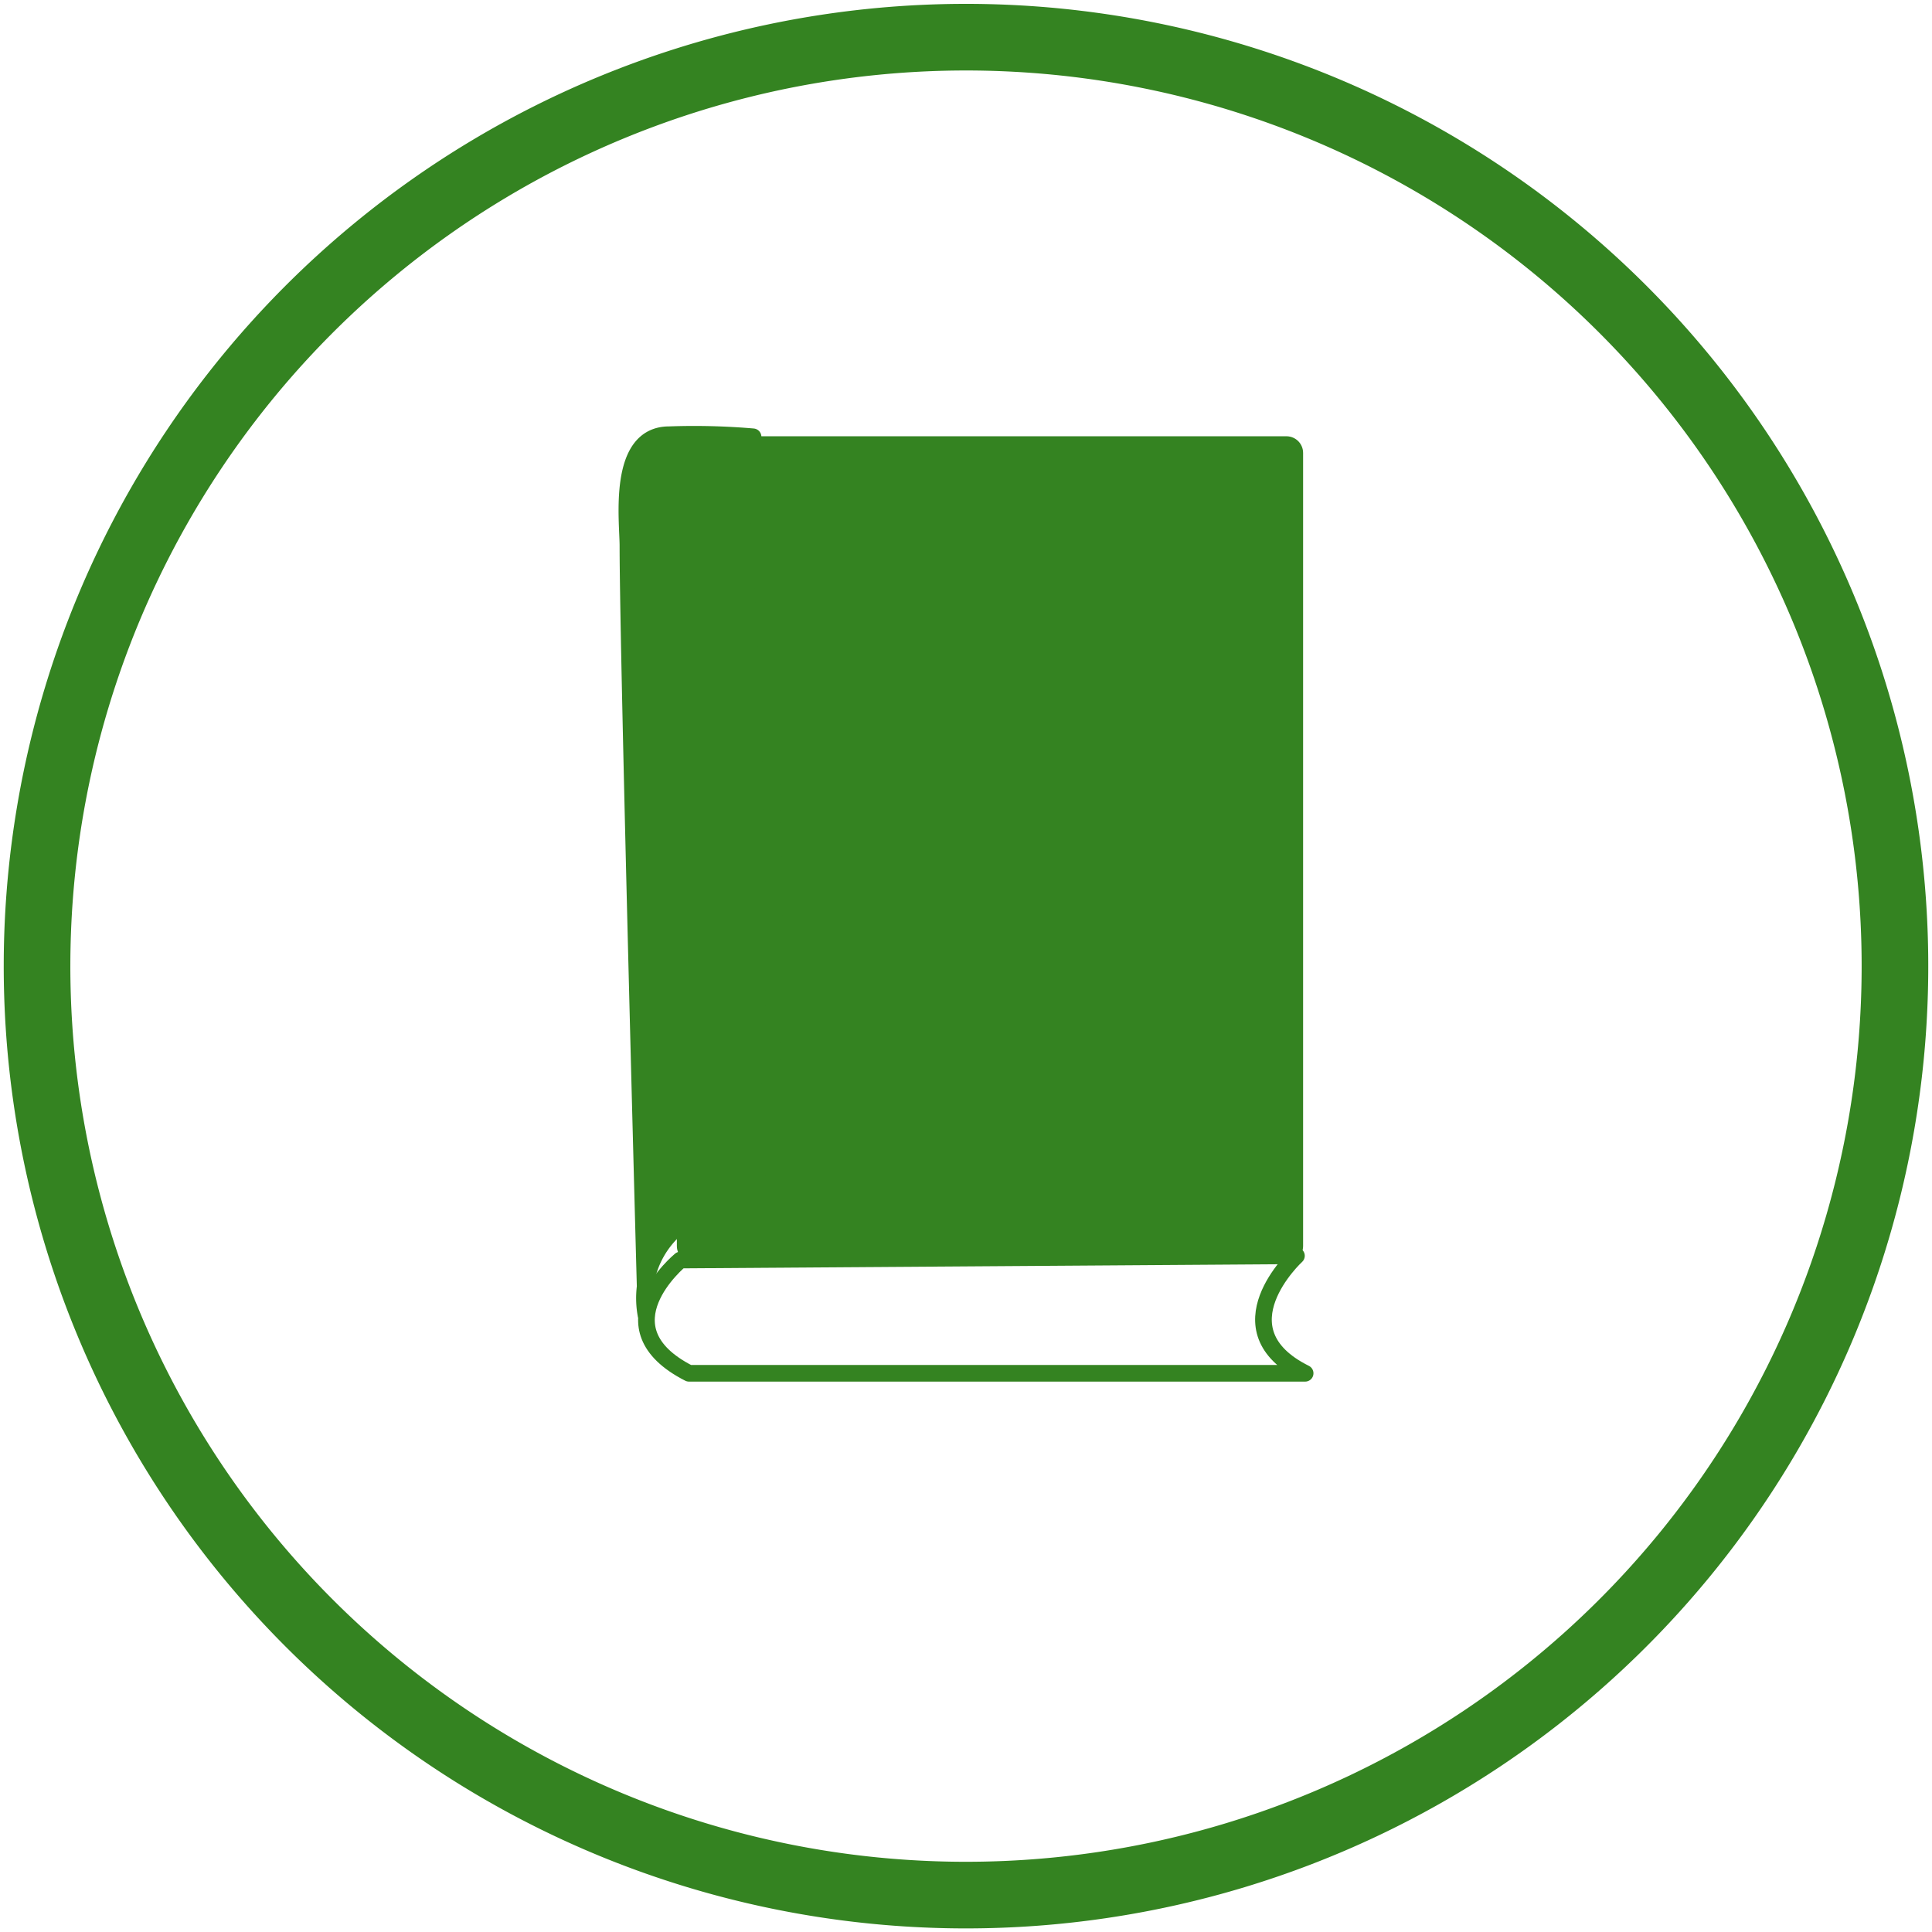 <svg xmlns="http://www.w3.org/2000/svg" xmlns:xlink="http://www.w3.org/1999/xlink" width="58" height="58" viewBox="0 0 58 58">
  <defs>
    <clipPath id="clip-path">
      <path id="Pfad_220" data-name="Pfad 220" d="M0,31.92H58v-58H0Z" transform="translate(0 26.08)" fill="#348321"/>
    </clipPath>
    <clipPath id="clip-path-2">
      <path id="Pfad_226" data-name="Pfad 226" d="M0,31.92H58v-58H0Z" transform="translate(0 26.08)" fill="#fff"/>
    </clipPath>
  </defs>
  <g id="Gruppe_138" data-name="Gruppe 138" transform="translate(0 26.08)">
    <g id="Gruppe_132" data-name="Gruppe 132" transform="translate(0 -26.08)" clip-path="url(#clip-path)">
      <g id="Gruppe_130" data-name="Gruppe 130" transform="translate(1.112 1.112)">
        <path id="Pfad_218" data-name="Pfad 218" d="M15.348,30.7A27.888,27.888,0,1,0-12.54,2.808,27.887,27.887,0,0,0,15.348,30.7" transform="translate(12.54 25.08)" fill="rgba(255,255,255,0)"/>
      </g>
      <g id="Gruppe_131" data-name="Gruppe 131" transform="translate(1.112 1.112)">
        <path id="Pfad_219" data-name="Pfad 219" d="M15.348,30.7A27.888,27.888,0,1,0-12.54,2.808,27.887,27.887,0,0,0,15.348,30.7Z" transform="translate(12.54 25.08)" fill="none" stroke="#348321" stroke-width="2"/>
      </g>
    </g>
    <path id="Pfad_221" data-name="Pfad 221" d="M9.362,3.843h17.8V-19.966H9.362Z" transform="translate(11.458 7.483)" fill="#348321" stroke="#348321" stroke-linecap="round" stroke-linejoin="round" stroke-width="1"/>
    <g id="Gruppe_137" data-name="Gruppe 137" transform="translate(0 -26.08)" clip-path="url(#clip-path-2)">
      <g id="Gruppe_134" data-name="Gruppe 134" transform="translate(19.407 37.7)">
        <path id="Pfad_223" data-name="Pfad 223" d="M10.739,0-7.755.127s-2.457,2.017.258,3.4H11C8.346,2.206,10.739,0,10.739,0Z" transform="translate(8.774)" fill="none" stroke="#348321" stroke-linecap="round" stroke-linejoin="round" stroke-width="0.5"/>
      </g>
      <g id="Gruppe_135" data-name="Gruppe 135" transform="translate(18.82 13.051)">
        <path id="Pfad_224" data-name="Pfad 224" d="M.7,0C-.88,0-.538,2.584-.538,3.34c0,3.278.54,23.073.54,23.073a2.786,2.786,0,0,1,2.773-3.278C4.92,22.379,3.218.062,3.218.062A20.693,20.693,0,0,0,.7,0" transform="translate(0.569)" fill="#348321"/>
      </g>
      <g id="Gruppe_136" data-name="Gruppe 136" transform="translate(18.82 13.051)">
        <path id="Pfad_225" data-name="Pfad 225" d="M.7,0C-.88,0-.538,2.584-.538,3.34c0,3.278.54,23.073.54,23.073a2.786,2.786,0,0,1,2.773-3.278C4.92,22.379,3.218.062,3.218.062A20.693,20.693,0,0,0,.7,0Z" transform="translate(0.569)" fill="#348321" stroke="#348321" stroke-linecap="round" stroke-linejoin="round" stroke-width="0.5"/>
      </g>
    </g>
  </g>
</svg>

